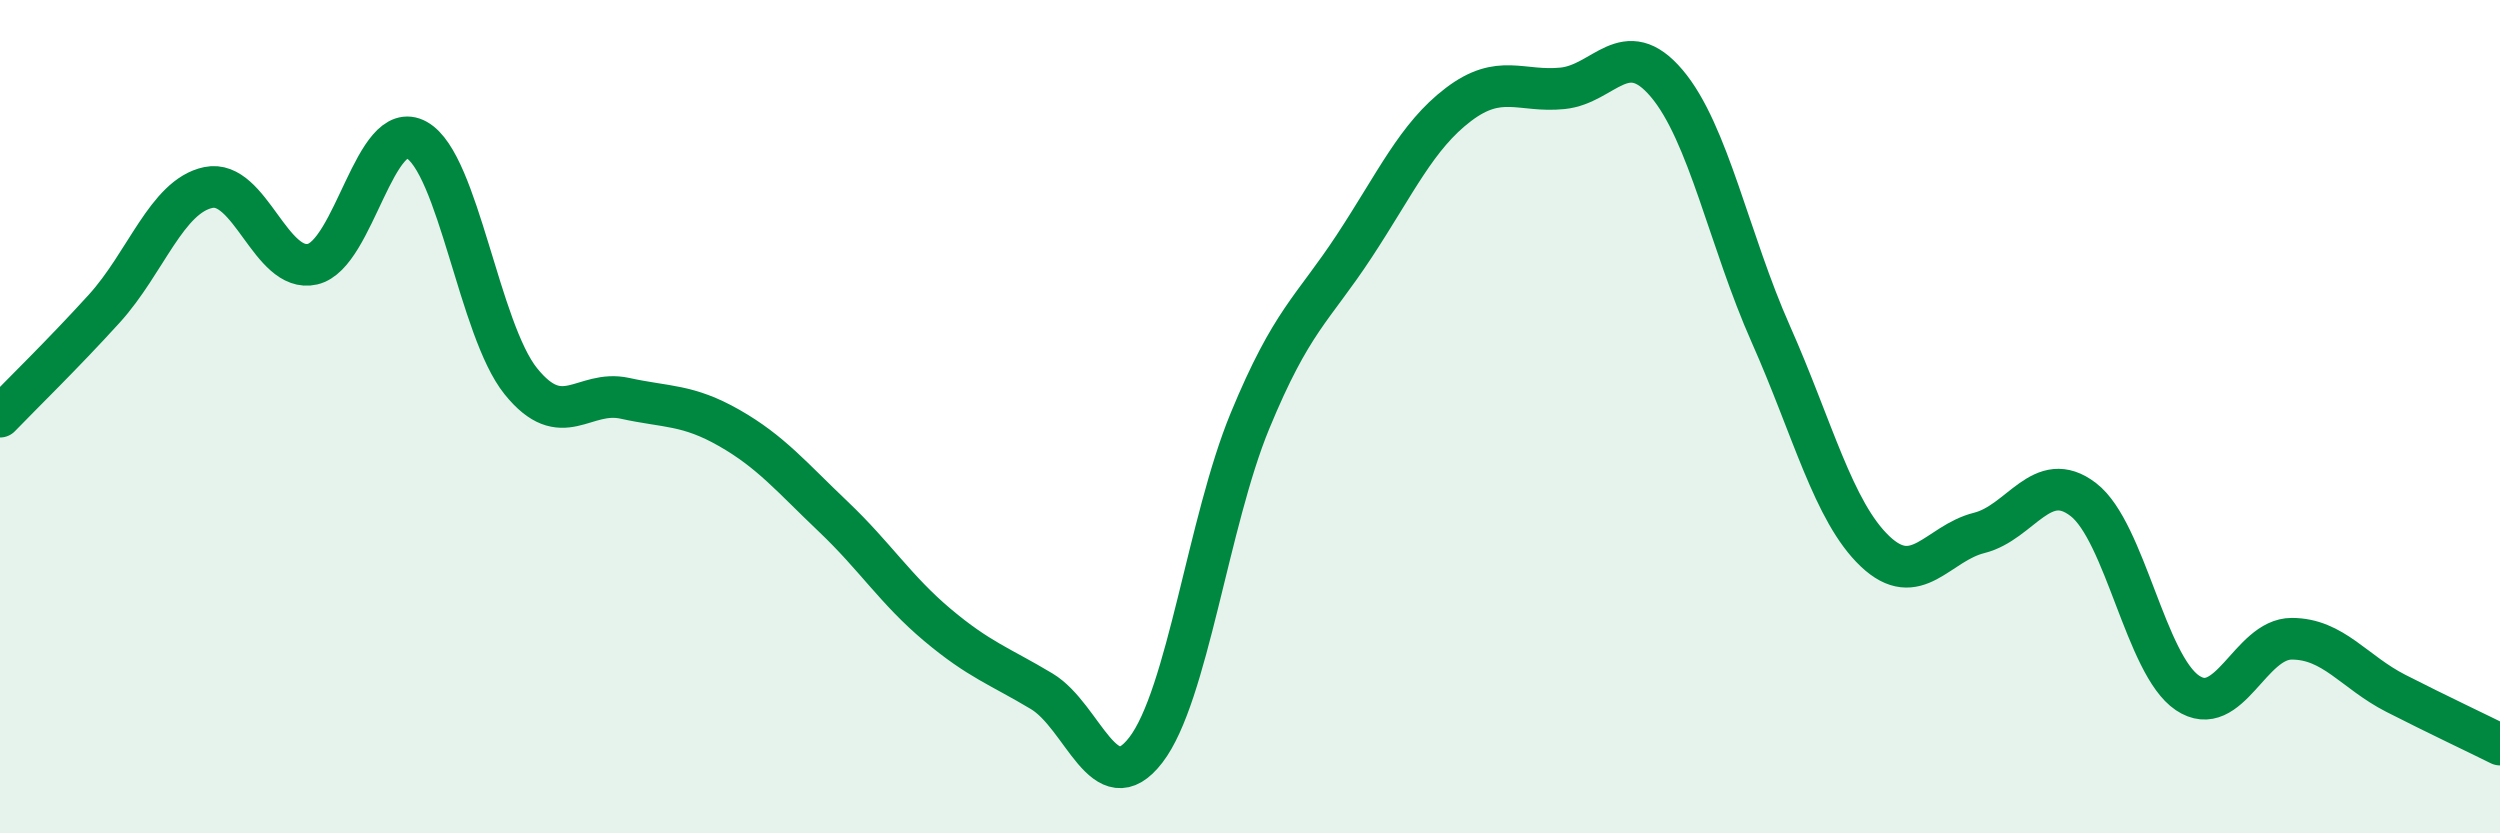 
    <svg width="60" height="20" viewBox="0 0 60 20" xmlns="http://www.w3.org/2000/svg">
      <path
        d="M 0,10 C 0.5,9.48 1.5,8.51 2.5,7.41 C 3.5,6.31 4,4.71 5,4.5 C 6,4.29 6.5,6.57 7.5,6.34 C 8.5,6.11 9,2.8 10,3.36 C 11,3.92 11.5,7.91 12.5,9.15 C 13.5,10.39 14,9.34 15,9.56 C 16,9.78 16.5,9.7 17.5,10.27 C 18.5,10.84 19,11.45 20,12.4 C 21,13.35 21.5,14.16 22.5,15 C 23.5,15.84 24,15.99 25,16.59 C 26,17.19 26.5,19.3 27.5,18 C 28.5,16.7 29,12.52 30,10.1 C 31,7.68 31.5,7.43 32.5,5.91 C 33.5,4.39 34,3.27 35,2.51 C 36,1.75 36.5,2.22 37.5,2.12 C 38.5,2.02 39,0.82 40,2 C 41,3.18 41.5,5.77 42.5,8.02 C 43.5,10.27 44,12.28 45,13.23 C 46,14.18 46.5,13.04 47.5,12.79 C 48.5,12.54 49,11.22 50,11.99 C 51,12.76 51.5,15.96 52.5,16.63 C 53.5,17.3 54,15.33 55,15.33 C 56,15.33 56.5,16.13 57.5,16.64 C 58.5,17.15 59.5,17.62 60,17.87L60 20L0 20Z"
        fill="#008740"
        opacity="0.1"
        stroke-linecap="round"
        stroke-linejoin="round"
      />
      <path
        d="M 0,10 C 0.5,9.48 1.5,8.51 2.5,7.41 C 3.5,6.31 4,4.71 5,4.5 C 6,4.29 6.5,6.57 7.5,6.34 C 8.5,6.11 9,2.8 10,3.36 C 11,3.92 11.5,7.91 12.5,9.15 C 13.5,10.39 14,9.34 15,9.56 C 16,9.78 16.5,9.7 17.5,10.27 C 18.5,10.84 19,11.45 20,12.4 C 21,13.35 21.5,14.16 22.5,15 C 23.5,15.84 24,15.99 25,16.59 C 26,17.19 26.5,19.3 27.5,18 C 28.5,16.7 29,12.52 30,10.1 C 31,7.68 31.5,7.43 32.5,5.91 C 33.5,4.39 34,3.27 35,2.51 C 36,1.75 36.5,2.22 37.5,2.12 C 38.5,2.02 39,0.82 40,2 C 41,3.18 41.5,5.77 42.5,8.02 C 43.5,10.27 44,12.28 45,13.23 C 46,14.18 46.5,13.04 47.5,12.79 C 48.5,12.54 49,11.22 50,11.99 C 51,12.76 51.5,15.96 52.5,16.63 C 53.5,17.3 54,15.33 55,15.33 C 56,15.33 56.5,16.13 57.5,16.64 C 58.5,17.15 59.5,17.62 60,17.87"
        stroke="#008740"
        stroke-width="1"
        fill="none"
        stroke-linecap="round"
        stroke-linejoin="round"
      />
    </svg>
  
